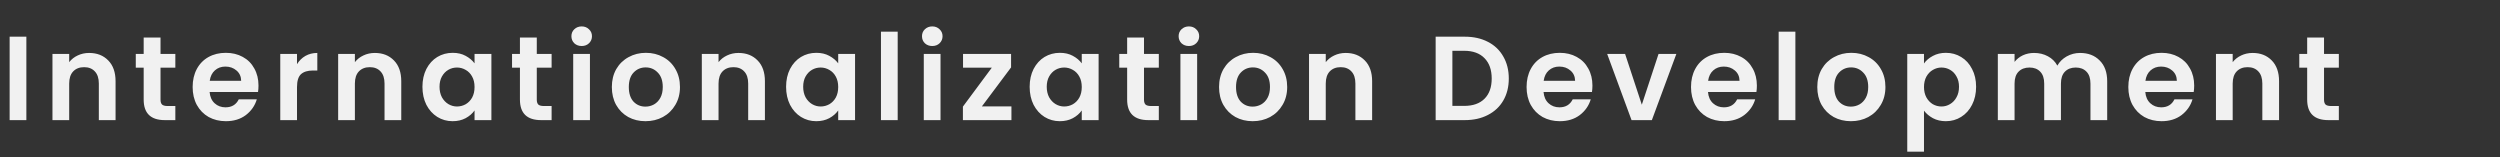 <svg width="1255" height="79" viewBox="0 0 1255 79" fill="none" xmlns="http://www.w3.org/2000/svg">
<rect x="0" y="0" width="1255" height="79" fill="#333333" stroke="none"/>
<path d="M13.236 18.419V60.299H4.836V18.419H13.236ZM44.755 26.579C48.715 26.579 51.915 27.839 54.355 30.359C56.795 32.839 58.015 36.319 58.015 40.799V60.299H49.615V41.939C49.615 39.299 48.955 37.279 47.635 35.879C46.315 34.439 44.515 33.719 42.235 33.719C39.915 33.719 38.075 34.439 36.715 35.879C35.395 37.279 34.735 39.299 34.735 41.939V60.299H26.335V27.059H34.735V31.199C35.855 29.759 37.275 28.639 38.995 27.839C40.755 26.999 42.675 26.579 44.755 26.579ZM80.583 33.959V50.039C80.583 51.159 80.843 51.979 81.363 52.499C81.923 52.979 82.843 53.219 84.123 53.219H88.023V60.299H82.743C75.663 60.299 72.123 56.859 72.123 49.979V33.959H68.163V27.059H72.123V18.839H80.583V27.059H88.023V33.959H80.583ZM129.765 42.959C129.765 44.159 129.685 45.239 129.525 46.199H105.225C105.425 48.599 106.265 50.479 107.745 51.839C109.225 53.199 111.045 53.879 113.205 53.879C116.325 53.879 118.545 52.539 119.865 49.859H128.925C127.965 53.059 126.125 55.699 123.405 57.779C120.685 59.819 117.345 60.839 113.385 60.839C110.185 60.839 107.305 60.139 104.745 58.739C102.225 57.299 100.245 55.279 98.805 52.679C97.405 50.079 96.705 47.079 96.705 43.679C96.705 40.239 97.405 37.219 98.805 34.619C100.205 32.019 102.165 30.019 104.685 28.619C107.205 27.219 110.105 26.519 113.385 26.519C116.545 26.519 119.365 27.199 121.845 28.559C124.365 29.919 126.305 31.859 127.665 34.379C129.065 36.859 129.765 39.719 129.765 42.959ZM121.065 40.559C121.025 38.399 120.245 36.679 118.725 35.399C117.205 34.079 115.345 33.419 113.145 33.419C111.065 33.419 109.305 34.059 107.865 35.339C106.465 36.579 105.605 38.319 105.285 40.559H121.065ZM149.096 32.219C150.176 30.459 151.576 29.079 153.296 28.079C155.056 27.079 157.056 26.579 159.296 26.579V35.399H157.076C154.436 35.399 152.436 36.019 151.076 37.259C149.756 38.499 149.096 40.659 149.096 43.739V60.299H140.696V27.059H149.096V32.219ZM188.174 26.579C192.134 26.579 195.334 27.839 197.774 30.359C200.214 32.839 201.434 36.319 201.434 40.799V60.299H193.034V41.939C193.034 39.299 192.374 37.279 191.054 35.879C189.734 34.439 187.934 33.719 185.654 33.719C183.334 33.719 181.494 34.439 180.134 35.879C178.814 37.279 178.154 39.299 178.154 41.939V60.299H169.754V27.059H178.154V31.199C179.274 29.759 180.694 28.639 182.414 27.839C184.174 26.999 186.094 26.579 188.174 26.579ZM212.062 43.559C212.062 40.199 212.722 37.219 214.042 34.619C215.402 32.019 217.222 30.019 219.502 28.619C221.822 27.219 224.402 26.519 227.242 26.519C229.722 26.519 231.882 27.019 233.722 28.019C235.602 29.019 237.102 30.279 238.222 31.799V27.059H246.682V60.299H238.222V55.439C237.142 56.999 235.642 58.299 233.722 59.339C231.842 60.339 229.662 60.839 227.182 60.839C224.382 60.839 221.822 60.119 219.502 58.679C217.222 57.239 215.402 55.219 214.042 52.619C212.722 49.979 212.062 46.959 212.062 43.559ZM238.222 43.679C238.222 41.639 237.822 39.899 237.022 38.459C236.222 36.979 235.142 35.859 233.782 35.099C232.422 34.299 230.962 33.899 229.402 33.899C227.842 33.899 226.402 34.279 225.082 35.039C223.762 35.799 222.682 36.919 221.842 38.399C221.042 39.839 220.642 41.559 220.642 43.559C220.642 45.559 221.042 47.319 221.842 48.839C222.682 50.319 223.762 51.459 225.082 52.259C226.442 53.059 227.882 53.459 229.402 53.459C230.962 53.459 232.422 53.079 233.782 52.319C235.142 51.519 236.222 50.399 237.022 48.959C237.822 47.479 238.222 45.719 238.222 43.679ZM269.466 33.959V50.039C269.466 51.159 269.726 51.979 270.246 52.499C270.806 52.979 271.726 53.219 273.006 53.219H276.906V60.299H271.626C264.546 60.299 261.006 56.859 261.006 49.979V33.959H257.046V27.059H261.006V18.839H269.466V27.059H276.906V33.959H269.466ZM292.008 23.099C290.528 23.099 289.288 22.639 288.288 21.719C287.328 20.759 286.848 19.579 286.848 18.179C286.848 16.779 287.328 15.619 288.288 14.699C289.288 13.739 290.528 13.259 292.008 13.259C293.488 13.259 294.708 13.739 295.668 14.699C296.668 15.619 297.168 16.779 297.168 18.179C297.168 19.579 296.668 20.759 295.668 21.719C294.708 22.639 293.488 23.099 292.008 23.099ZM296.148 27.059V60.299H287.748V27.059H296.148ZM324.007 60.839C320.807 60.839 317.927 60.139 315.367 58.739C312.807 57.299 310.787 55.279 309.307 52.679C307.867 50.079 307.147 47.079 307.147 43.679C307.147 40.279 307.887 37.279 309.367 34.679C310.887 32.079 312.947 30.079 315.547 28.679C318.147 27.239 321.047 26.519 324.247 26.519C327.447 26.519 330.347 27.239 332.947 28.679C335.547 30.079 337.587 32.079 339.067 34.679C340.587 37.279 341.347 40.279 341.347 43.679C341.347 47.079 340.567 50.079 339.007 52.679C337.487 55.279 335.407 57.299 332.767 58.739C330.167 60.139 327.247 60.839 324.007 60.839ZM324.007 53.519C325.527 53.519 326.947 53.159 328.267 52.439C329.627 51.679 330.707 50.559 331.507 49.079C332.307 47.599 332.707 45.799 332.707 43.679C332.707 40.519 331.867 38.099 330.187 36.419C328.547 34.699 326.527 33.839 324.127 33.839C321.727 33.839 319.707 34.699 318.067 36.419C316.467 38.099 315.667 40.519 315.667 43.679C315.667 46.839 316.447 49.279 318.007 50.999C319.607 52.679 321.607 53.519 324.007 53.519ZM370.729 26.579C374.689 26.579 377.889 27.839 380.329 30.359C382.769 32.839 383.989 36.319 383.989 40.799V60.299H375.589V41.939C375.589 39.299 374.929 37.279 373.609 35.879C372.289 34.439 370.489 33.719 368.209 33.719C365.889 33.719 364.049 34.439 362.689 35.879C361.369 37.279 360.709 39.299 360.709 41.939V60.299H352.309V27.059H360.709V31.199C361.829 29.759 363.249 28.639 364.969 27.839C366.729 26.999 368.649 26.579 370.729 26.579ZM394.617 43.559C394.617 40.199 395.277 37.219 396.597 34.619C397.957 32.019 399.777 30.019 402.057 28.619C404.377 27.219 406.957 26.519 409.797 26.519C412.277 26.519 414.437 27.019 416.277 28.019C418.157 29.019 419.657 30.279 420.777 31.799V27.059H429.237V60.299H420.777V55.439C419.697 56.999 418.197 58.299 416.277 59.339C414.397 60.339 412.217 60.839 409.737 60.839C406.937 60.839 404.377 60.119 402.057 58.679C399.777 57.239 397.957 55.219 396.597 52.619C395.277 49.979 394.617 46.959 394.617 43.559ZM420.777 43.679C420.777 41.639 420.377 39.899 419.577 38.459C418.777 36.979 417.697 35.859 416.337 35.099C414.977 34.299 413.517 33.899 411.957 33.899C410.397 33.899 408.957 34.279 407.637 35.039C406.317 35.799 405.237 36.919 404.397 38.399C403.597 39.839 403.197 41.559 403.197 43.559C403.197 45.559 403.597 47.319 404.397 48.839C405.237 50.319 406.317 51.459 407.637 52.259C408.997 53.059 410.437 53.459 411.957 53.459C413.517 53.459 414.977 53.079 416.337 52.319C417.697 51.519 418.777 50.399 419.577 48.959C420.377 47.479 420.777 45.719 420.777 43.679ZM450.641 15.899V60.299H442.241V15.899H450.641ZM468 23.099C466.52 23.099 465.28 22.639 464.28 21.719C463.32 20.759 462.84 19.579 462.84 18.179C462.84 16.779 463.32 15.619 464.28 14.699C465.28 13.739 466.52 13.259 468 13.259C469.48 13.259 470.7 13.739 471.66 14.699C472.66 15.619 473.16 16.779 473.16 18.179C473.16 19.579 472.66 20.759 471.66 21.719C470.7 22.639 469.48 23.099 468 23.099ZM472.14 27.059V60.299H463.74V27.059H472.14ZM492.919 53.399H507.739V60.299H483.379V53.519L497.899 33.959H483.439V27.059H507.559V33.839L492.919 53.399ZM516.883 43.559C516.883 40.199 517.543 37.219 518.863 34.619C520.223 32.019 522.043 30.019 524.323 28.619C526.643 27.219 529.223 26.519 532.063 26.519C534.543 26.519 536.703 27.019 538.543 28.019C540.423 29.019 541.923 30.279 543.043 31.799V27.059H551.503V60.299H543.043V55.439C541.963 56.999 540.463 58.299 538.543 59.339C536.663 60.339 534.483 60.839 532.003 60.839C529.203 60.839 526.643 60.119 524.323 58.679C522.043 57.239 520.223 55.219 518.863 52.619C517.543 49.979 516.883 46.959 516.883 43.559ZM543.043 43.679C543.043 41.639 542.643 39.899 541.843 38.459C541.043 36.979 539.963 35.859 538.603 35.099C537.243 34.299 535.783 33.899 534.223 33.899C532.663 33.899 531.223 34.279 529.903 35.039C528.583 35.799 527.503 36.919 526.663 38.399C525.863 39.839 525.463 41.559 525.463 43.559C525.463 45.559 525.863 47.319 526.663 48.839C527.503 50.319 528.583 51.459 529.903 52.259C531.263 53.059 532.703 53.459 534.223 53.459C535.783 53.459 537.243 53.079 538.603 52.319C539.963 51.519 541.043 50.399 541.843 48.959C542.643 47.479 543.043 45.719 543.043 43.679ZM574.287 33.959V50.039C574.287 51.159 574.547 51.979 575.067 52.499C575.627 52.979 576.547 53.219 577.827 53.219H581.727V60.299H576.447C569.367 60.299 565.827 56.859 565.827 49.979V33.959H561.867V27.059H565.827V18.839H574.287V27.059H581.727V33.959H574.287ZM596.829 23.099C595.349 23.099 594.109 22.639 593.109 21.719C592.149 20.759 591.669 19.579 591.669 18.179C591.669 16.779 592.149 15.619 593.109 14.699C594.109 13.739 595.349 13.259 596.829 13.259C598.309 13.259 599.529 13.739 600.489 14.699C601.489 15.619 601.989 16.779 601.989 18.179C601.989 19.579 601.489 20.759 600.489 21.719C599.529 22.639 598.309 23.099 596.829 23.099ZM600.969 27.059V60.299H592.569V27.059H600.969ZM628.828 60.839C625.628 60.839 622.748 60.139 620.188 58.739C617.628 57.299 615.608 55.279 614.128 52.679C612.688 50.079 611.968 47.079 611.968 43.679C611.968 40.279 612.708 37.279 614.188 34.679C615.708 32.079 617.768 30.079 620.368 28.679C622.968 27.239 625.868 26.519 629.068 26.519C632.268 26.519 635.168 27.239 637.768 28.679C640.368 30.079 642.408 32.079 643.888 34.679C645.408 37.279 646.168 40.279 646.168 43.679C646.168 47.079 645.388 50.079 643.828 52.679C642.308 55.279 640.228 57.299 637.588 58.739C634.988 60.139 632.068 60.839 628.828 60.839ZM628.828 53.519C630.348 53.519 631.768 53.159 633.088 52.439C634.448 51.679 635.528 50.559 636.328 49.079C637.128 47.599 637.528 45.799 637.528 43.679C637.528 40.519 636.688 38.099 635.008 36.419C633.368 34.699 631.348 33.839 628.948 33.839C626.548 33.839 624.528 34.699 622.888 36.419C621.288 38.099 620.488 40.519 620.488 43.679C620.488 46.839 621.268 49.279 622.828 50.999C624.428 52.679 626.428 53.519 628.828 53.519ZM675.55 26.579C679.51 26.579 682.71 27.839 685.15 30.359C687.59 32.839 688.81 36.319 688.81 40.799V60.299H680.41V41.939C680.41 39.299 679.75 37.279 678.43 35.879C677.11 34.439 675.31 33.719 673.03 33.719C670.71 33.719 668.87 34.439 667.51 35.879C666.19 37.279 665.53 39.299 665.53 41.939V60.299H657.13V27.059H665.53V31.199C666.65 29.759 668.07 28.639 669.79 27.839C671.55 26.999 673.47 26.579 675.55 26.579ZM735.335 18.419C739.735 18.419 743.595 19.279 746.915 20.999C750.275 22.719 752.855 25.179 754.655 28.379C756.495 31.539 757.415 35.219 757.415 39.419C757.415 43.619 756.495 47.299 754.655 50.459C752.855 53.579 750.275 55.999 746.915 57.719C743.595 59.439 739.735 60.299 735.335 60.299H720.695V18.419H735.335ZM735.035 53.159C739.435 53.159 742.835 51.959 745.235 49.559C747.635 47.159 748.835 43.779 748.835 39.419C748.835 35.059 747.635 31.659 745.235 29.219C742.835 26.739 739.435 25.499 735.035 25.499H729.095V53.159H735.035ZM799.402 42.959C799.402 44.159 799.322 45.239 799.162 46.199H774.862C775.062 48.599 775.902 50.479 777.382 51.839C778.862 53.199 780.682 53.879 782.842 53.879C785.962 53.879 788.182 52.539 789.502 49.859H798.562C797.602 53.059 795.762 55.699 793.042 57.779C790.322 59.819 786.982 60.839 783.022 60.839C779.822 60.839 776.942 60.139 774.382 58.739C771.862 57.299 769.882 55.279 768.442 52.679C767.042 50.079 766.342 47.079 766.342 43.679C766.342 40.239 767.042 37.219 768.442 34.619C769.842 32.019 771.802 30.019 774.322 28.619C776.842 27.219 779.742 26.519 783.022 26.519C786.182 26.519 789.002 27.199 791.482 28.559C794.002 29.919 795.942 31.859 797.302 34.379C798.702 36.859 799.402 39.719 799.402 42.959ZM790.702 40.559C790.662 38.399 789.882 36.679 788.362 35.399C786.842 34.079 784.982 33.419 782.782 33.419C780.702 33.419 778.942 34.059 777.502 35.339C776.102 36.579 775.242 38.319 774.922 40.559H790.702ZM824.194 52.559L832.594 27.059H841.534L829.234 60.299H819.034L806.794 27.059H815.794L824.194 52.559ZM881.952 42.959C881.952 44.159 881.872 45.239 881.712 46.199H857.412C857.612 48.599 858.452 50.479 859.932 51.839C861.412 53.199 863.232 53.879 865.392 53.879C868.512 53.879 870.732 52.539 872.052 49.859H881.112C880.152 53.059 878.312 55.699 875.592 57.779C872.872 59.819 869.532 60.839 865.572 60.839C862.372 60.839 859.492 60.139 856.932 58.739C854.412 57.299 852.432 55.279 850.992 52.679C849.592 50.079 848.892 47.079 848.892 43.679C848.892 40.239 849.592 37.219 850.992 34.619C852.392 32.019 854.352 30.019 856.872 28.619C859.392 27.219 862.292 26.519 865.572 26.519C868.732 26.519 871.552 27.199 874.032 28.559C876.552 29.919 878.492 31.859 879.852 34.379C881.252 36.859 881.952 39.719 881.952 42.959ZM873.252 40.559C873.212 38.399 872.432 36.679 870.912 35.399C869.392 34.079 867.532 33.419 865.332 33.419C863.252 33.419 861.492 34.059 860.052 35.339C858.652 36.579 857.792 38.319 857.472 40.559H873.252ZM901.283 15.899V60.299H892.883V15.899H901.283ZM929.142 60.839C925.942 60.839 923.062 60.139 920.502 58.739C917.942 57.299 915.922 55.279 914.442 52.679C913.002 50.079 912.282 47.079 912.282 43.679C912.282 40.279 913.022 37.279 914.502 34.679C916.022 32.079 918.082 30.079 920.682 28.679C923.282 27.239 926.182 26.519 929.382 26.519C932.582 26.519 935.482 27.239 938.082 28.679C940.682 30.079 942.722 32.079 944.202 34.679C945.722 37.279 946.482 40.279 946.482 43.679C946.482 47.079 945.702 50.079 944.142 52.679C942.622 55.279 940.542 57.299 937.902 58.739C935.302 60.139 932.382 60.839 929.142 60.839ZM929.142 53.519C930.662 53.519 932.082 53.159 933.402 52.439C934.762 51.679 935.842 50.559 936.642 49.079C937.442 47.599 937.842 45.799 937.842 43.679C937.842 40.519 937.002 38.099 935.322 36.419C933.682 34.699 931.662 33.839 929.262 33.839C926.862 33.839 924.842 34.699 923.202 36.419C921.602 38.099 920.802 40.519 920.802 43.679C920.802 46.839 921.582 49.279 923.142 50.999C924.742 52.679 926.742 53.519 929.142 53.519ZM965.844 31.859C966.924 30.339 968.404 29.079 970.284 28.079C972.204 27.039 974.384 26.519 976.824 26.519C979.664 26.519 982.224 27.219 984.504 28.619C986.824 30.019 988.644 32.019 989.964 34.619C991.324 37.179 992.004 40.159 992.004 43.559C992.004 46.959 991.324 49.979 989.964 52.619C988.644 55.219 986.824 57.239 984.504 58.679C982.224 60.119 979.664 60.839 976.824 60.839C974.384 60.839 972.224 60.339 970.344 59.339C968.504 58.339 967.004 57.079 965.844 55.559V76.139H957.444V27.059H965.844V31.859ZM983.424 43.559C983.424 41.559 983.004 39.839 982.164 38.399C981.364 36.919 980.284 35.799 978.924 35.039C977.604 34.279 976.164 33.899 974.604 33.899C973.084 33.899 971.644 34.299 970.284 35.099C968.964 35.859 967.884 36.979 967.044 38.459C966.244 39.939 965.844 41.679 965.844 43.679C965.844 45.679 966.244 47.419 967.044 48.899C967.884 50.379 968.964 51.519 970.284 52.319C971.644 53.079 973.084 53.459 974.604 53.459C976.164 53.459 977.604 53.059 978.924 52.259C980.284 51.459 981.364 50.319 982.164 48.839C983.004 47.359 983.424 45.599 983.424 43.559ZM1044.19 26.579C1048.27 26.579 1051.55 27.839 1054.03 30.359C1056.55 32.839 1057.81 36.319 1057.81 40.799V60.299H1049.41V41.939C1049.41 39.339 1048.75 37.359 1047.43 35.999C1046.11 34.599 1044.31 33.899 1042.03 33.899C1039.75 33.899 1037.93 34.599 1036.57 35.999C1035.25 37.359 1034.59 39.339 1034.59 41.939V60.299H1026.19V41.939C1026.19 39.339 1025.53 37.359 1024.21 35.999C1022.89 34.599 1021.09 33.899 1018.81 33.899C1016.49 33.899 1014.65 34.599 1013.29 35.999C1011.97 37.359 1011.31 39.339 1011.31 41.939V60.299H1002.91V27.059H1011.31V31.079C1012.39 29.679 1013.77 28.579 1015.45 27.779C1017.17 26.979 1019.05 26.579 1021.09 26.579C1023.69 26.579 1026.01 27.139 1028.05 28.259C1030.09 29.339 1031.67 30.899 1032.79 32.939C1033.87 31.019 1035.43 29.479 1037.47 28.319C1039.55 27.159 1041.79 26.579 1044.19 26.579ZM1101.48 42.959C1101.48 44.159 1101.4 45.239 1101.24 46.199H1076.94C1077.14 48.599 1077.98 50.479 1079.46 51.839C1080.94 53.199 1082.76 53.879 1084.92 53.879C1088.04 53.879 1090.26 52.539 1091.58 49.859H1100.64C1099.68 53.059 1097.84 55.699 1095.12 57.779C1092.4 59.819 1089.06 60.839 1085.1 60.839C1081.9 60.839 1079.02 60.139 1076.46 58.739C1073.94 57.299 1071.96 55.279 1070.52 52.679C1069.12 50.079 1068.42 47.079 1068.42 43.679C1068.42 40.239 1069.12 37.219 1070.52 34.619C1071.92 32.019 1073.88 30.019 1076.4 28.619C1078.92 27.219 1081.82 26.519 1085.1 26.519C1088.26 26.519 1091.08 27.199 1093.56 28.559C1096.08 29.919 1098.02 31.859 1099.38 34.379C1100.78 36.859 1101.48 39.719 1101.48 42.959ZM1092.78 40.559C1092.74 38.399 1091.96 36.679 1090.44 35.399C1088.92 34.079 1087.06 33.419 1084.86 33.419C1082.78 33.419 1081.02 34.059 1079.58 35.339C1078.18 36.579 1077.32 38.319 1077 40.559H1092.78ZM1130.83 26.579C1134.79 26.579 1137.99 27.839 1140.43 30.359C1142.87 32.839 1144.09 36.319 1144.09 40.799V60.299H1135.69V41.939C1135.69 39.299 1135.03 37.279 1133.71 35.879C1132.39 34.439 1130.59 33.719 1128.31 33.719C1125.99 33.719 1124.15 34.439 1122.79 35.879C1121.47 37.279 1120.81 39.299 1120.81 41.939V60.299H1112.41V27.059H1120.81V31.199C1121.93 29.759 1123.35 28.639 1125.07 27.839C1126.83 26.999 1128.75 26.579 1130.83 26.579ZM1166.66 33.959V50.039C1166.66 51.159 1166.92 51.979 1167.44 52.499C1168 52.979 1168.92 53.219 1170.2 53.219H1174.1V60.299H1168.82C1161.74 60.299 1158.2 56.859 1158.2 49.979V33.959H1154.24V27.059H1158.2V18.839H1166.66V27.059H1174.1V33.959H1166.66Z" fill="#F1F1F1"/>
</svg>
